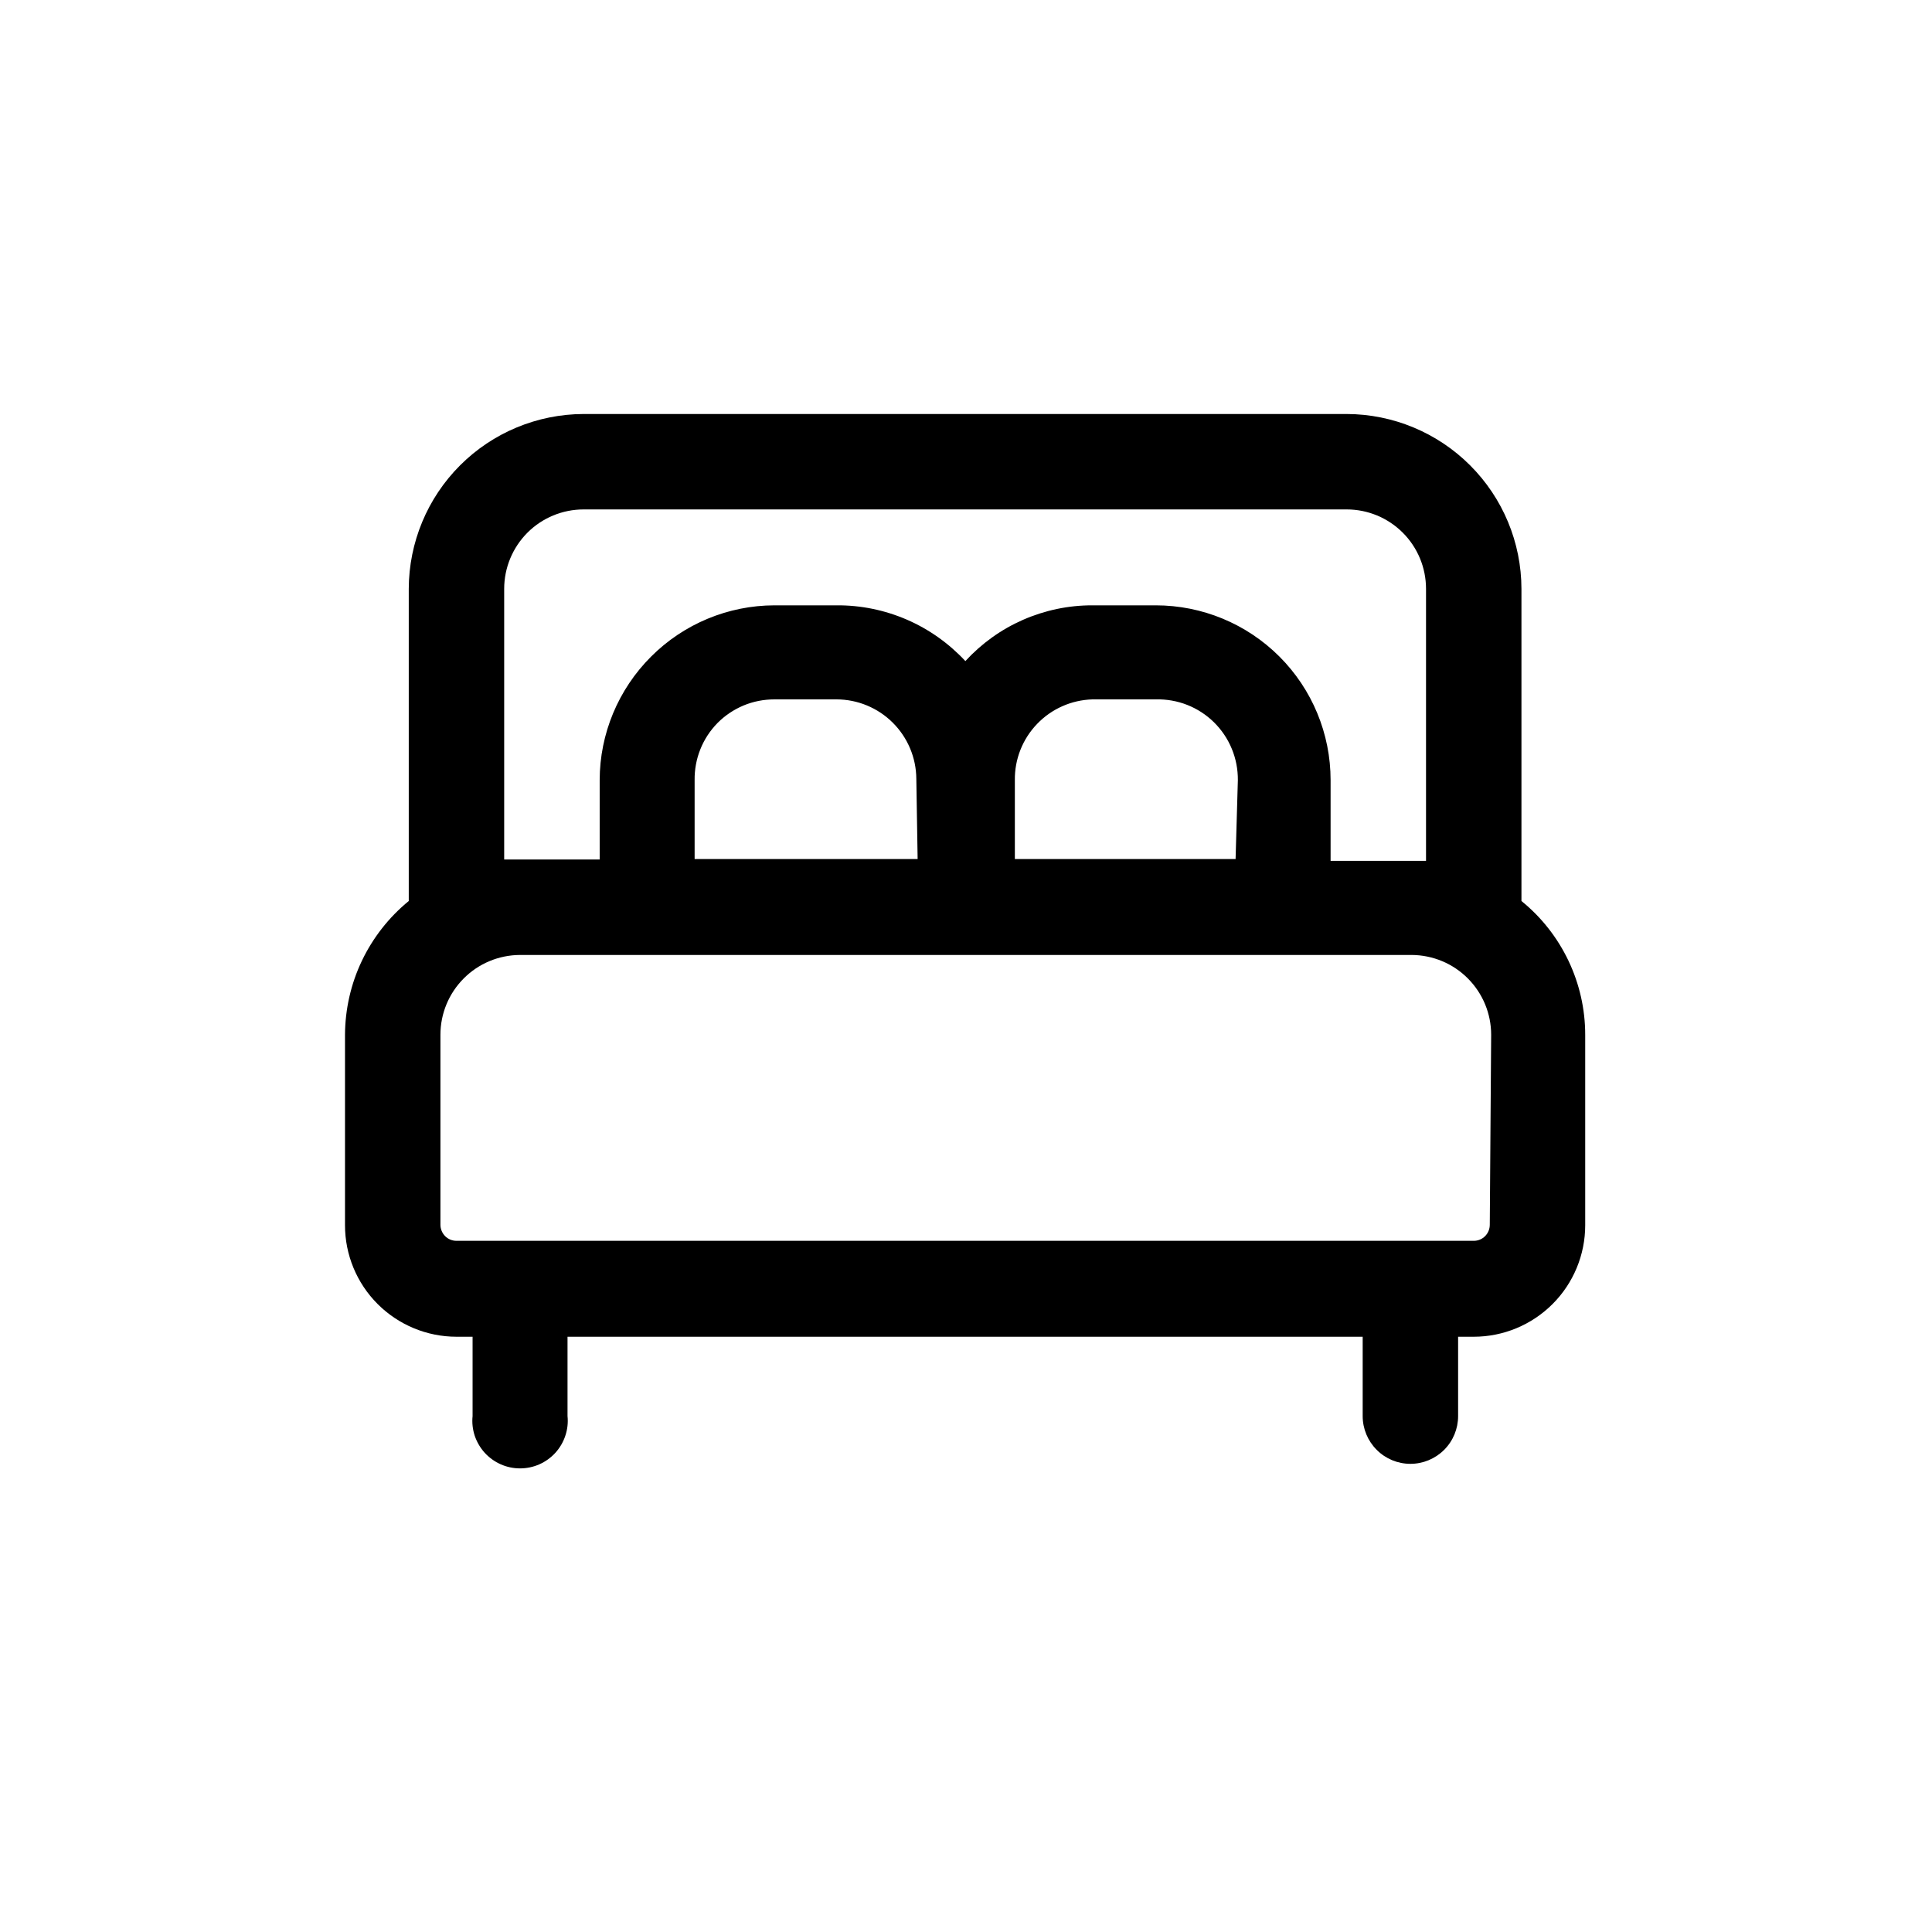 <svg width="28" height="28" viewBox="0 0 28 28" fill="none" xmlns="http://www.w3.org/2000/svg">
<path d="M22.05 13.058V8.534C22.049 7.862 21.781 7.219 21.306 6.744C20.831 6.269 20.188 6.002 19.517 6H8.458C7.786 6.002 7.143 6.269 6.668 6.744C6.193 7.219 5.926 7.862 5.924 8.534V13.058C5.637 13.293 5.405 13.589 5.245 13.924C5.085 14.259 5.002 14.626 5 14.997V17.757C5 18.185 5.17 18.596 5.473 18.899C5.776 19.202 6.187 19.373 6.616 19.373H6.849V20.523C6.839 20.619 6.85 20.716 6.88 20.808C6.911 20.899 6.96 20.983 7.025 21.055C7.09 21.126 7.169 21.183 7.257 21.222C7.345 21.261 7.44 21.281 7.537 21.281C7.633 21.281 7.729 21.261 7.817 21.222C7.905 21.183 7.984 21.126 8.049 21.055C8.114 20.983 8.163 20.899 8.193 20.808C8.224 20.716 8.235 20.619 8.225 20.523V19.373H19.749V20.523C19.749 20.706 19.822 20.882 19.952 21.012C20.081 21.142 20.257 21.215 20.441 21.215C20.624 21.215 20.8 21.142 20.93 21.012C21.06 20.882 21.132 20.706 21.132 20.523V19.373H21.359C21.787 19.373 22.198 19.202 22.501 18.899C22.804 18.596 22.974 18.185 22.974 17.757V14.997C22.974 14.625 22.891 14.259 22.731 13.923C22.571 13.588 22.339 13.292 22.05 13.058ZM7.307 8.534C7.307 8.228 7.429 7.936 7.644 7.72C7.86 7.504 8.153 7.383 8.458 7.383H19.517C19.822 7.383 20.114 7.504 20.33 7.72C20.546 7.936 20.667 8.228 20.667 8.534V12.476C20.59 12.476 20.518 12.476 20.441 12.476H19.284V11.306C19.284 10.634 19.017 9.99 18.542 9.515C18.067 9.04 17.422 8.773 16.75 8.773H15.832C15.486 8.772 15.144 8.844 14.826 8.983C14.509 9.122 14.225 9.326 13.991 9.581C13.752 9.324 13.463 9.119 13.142 8.98C12.82 8.841 12.473 8.77 12.123 8.773H11.224C10.553 8.774 9.909 9.042 9.435 9.517C8.96 9.992 8.692 10.635 8.691 11.306V12.457H7.534C7.456 12.457 7.385 12.457 7.307 12.457V8.534ZM13.299 12.45H10.067V11.306C10.065 11.153 10.093 11.001 10.15 10.859C10.207 10.716 10.292 10.587 10.399 10.478C10.507 10.369 10.636 10.283 10.777 10.224C10.919 10.165 11.071 10.136 11.224 10.136H12.123C12.428 10.136 12.722 10.258 12.938 10.473C13.155 10.689 13.278 10.981 13.28 11.287L13.299 12.45ZM17.907 12.45H14.708V11.306C14.704 11.003 14.82 10.71 15.031 10.491C15.241 10.272 15.529 10.145 15.832 10.136H16.75C16.906 10.132 17.061 10.159 17.206 10.216C17.351 10.273 17.483 10.359 17.594 10.468C17.705 10.578 17.793 10.708 17.852 10.852C17.912 10.996 17.941 11.151 17.94 11.306L17.907 12.45ZM21.591 17.75C21.591 17.812 21.567 17.871 21.523 17.915C21.48 17.959 21.42 17.983 21.359 17.983H6.616C6.554 17.983 6.495 17.959 6.451 17.915C6.408 17.871 6.383 17.812 6.383 17.75V14.997C6.383 14.691 6.504 14.398 6.72 14.181C6.935 13.964 7.228 13.842 7.534 13.84H20.46C20.766 13.842 21.059 13.964 21.274 14.181C21.49 14.398 21.611 14.691 21.611 14.997L21.591 17.75Z" fill="currentColor"/>
</svg>
